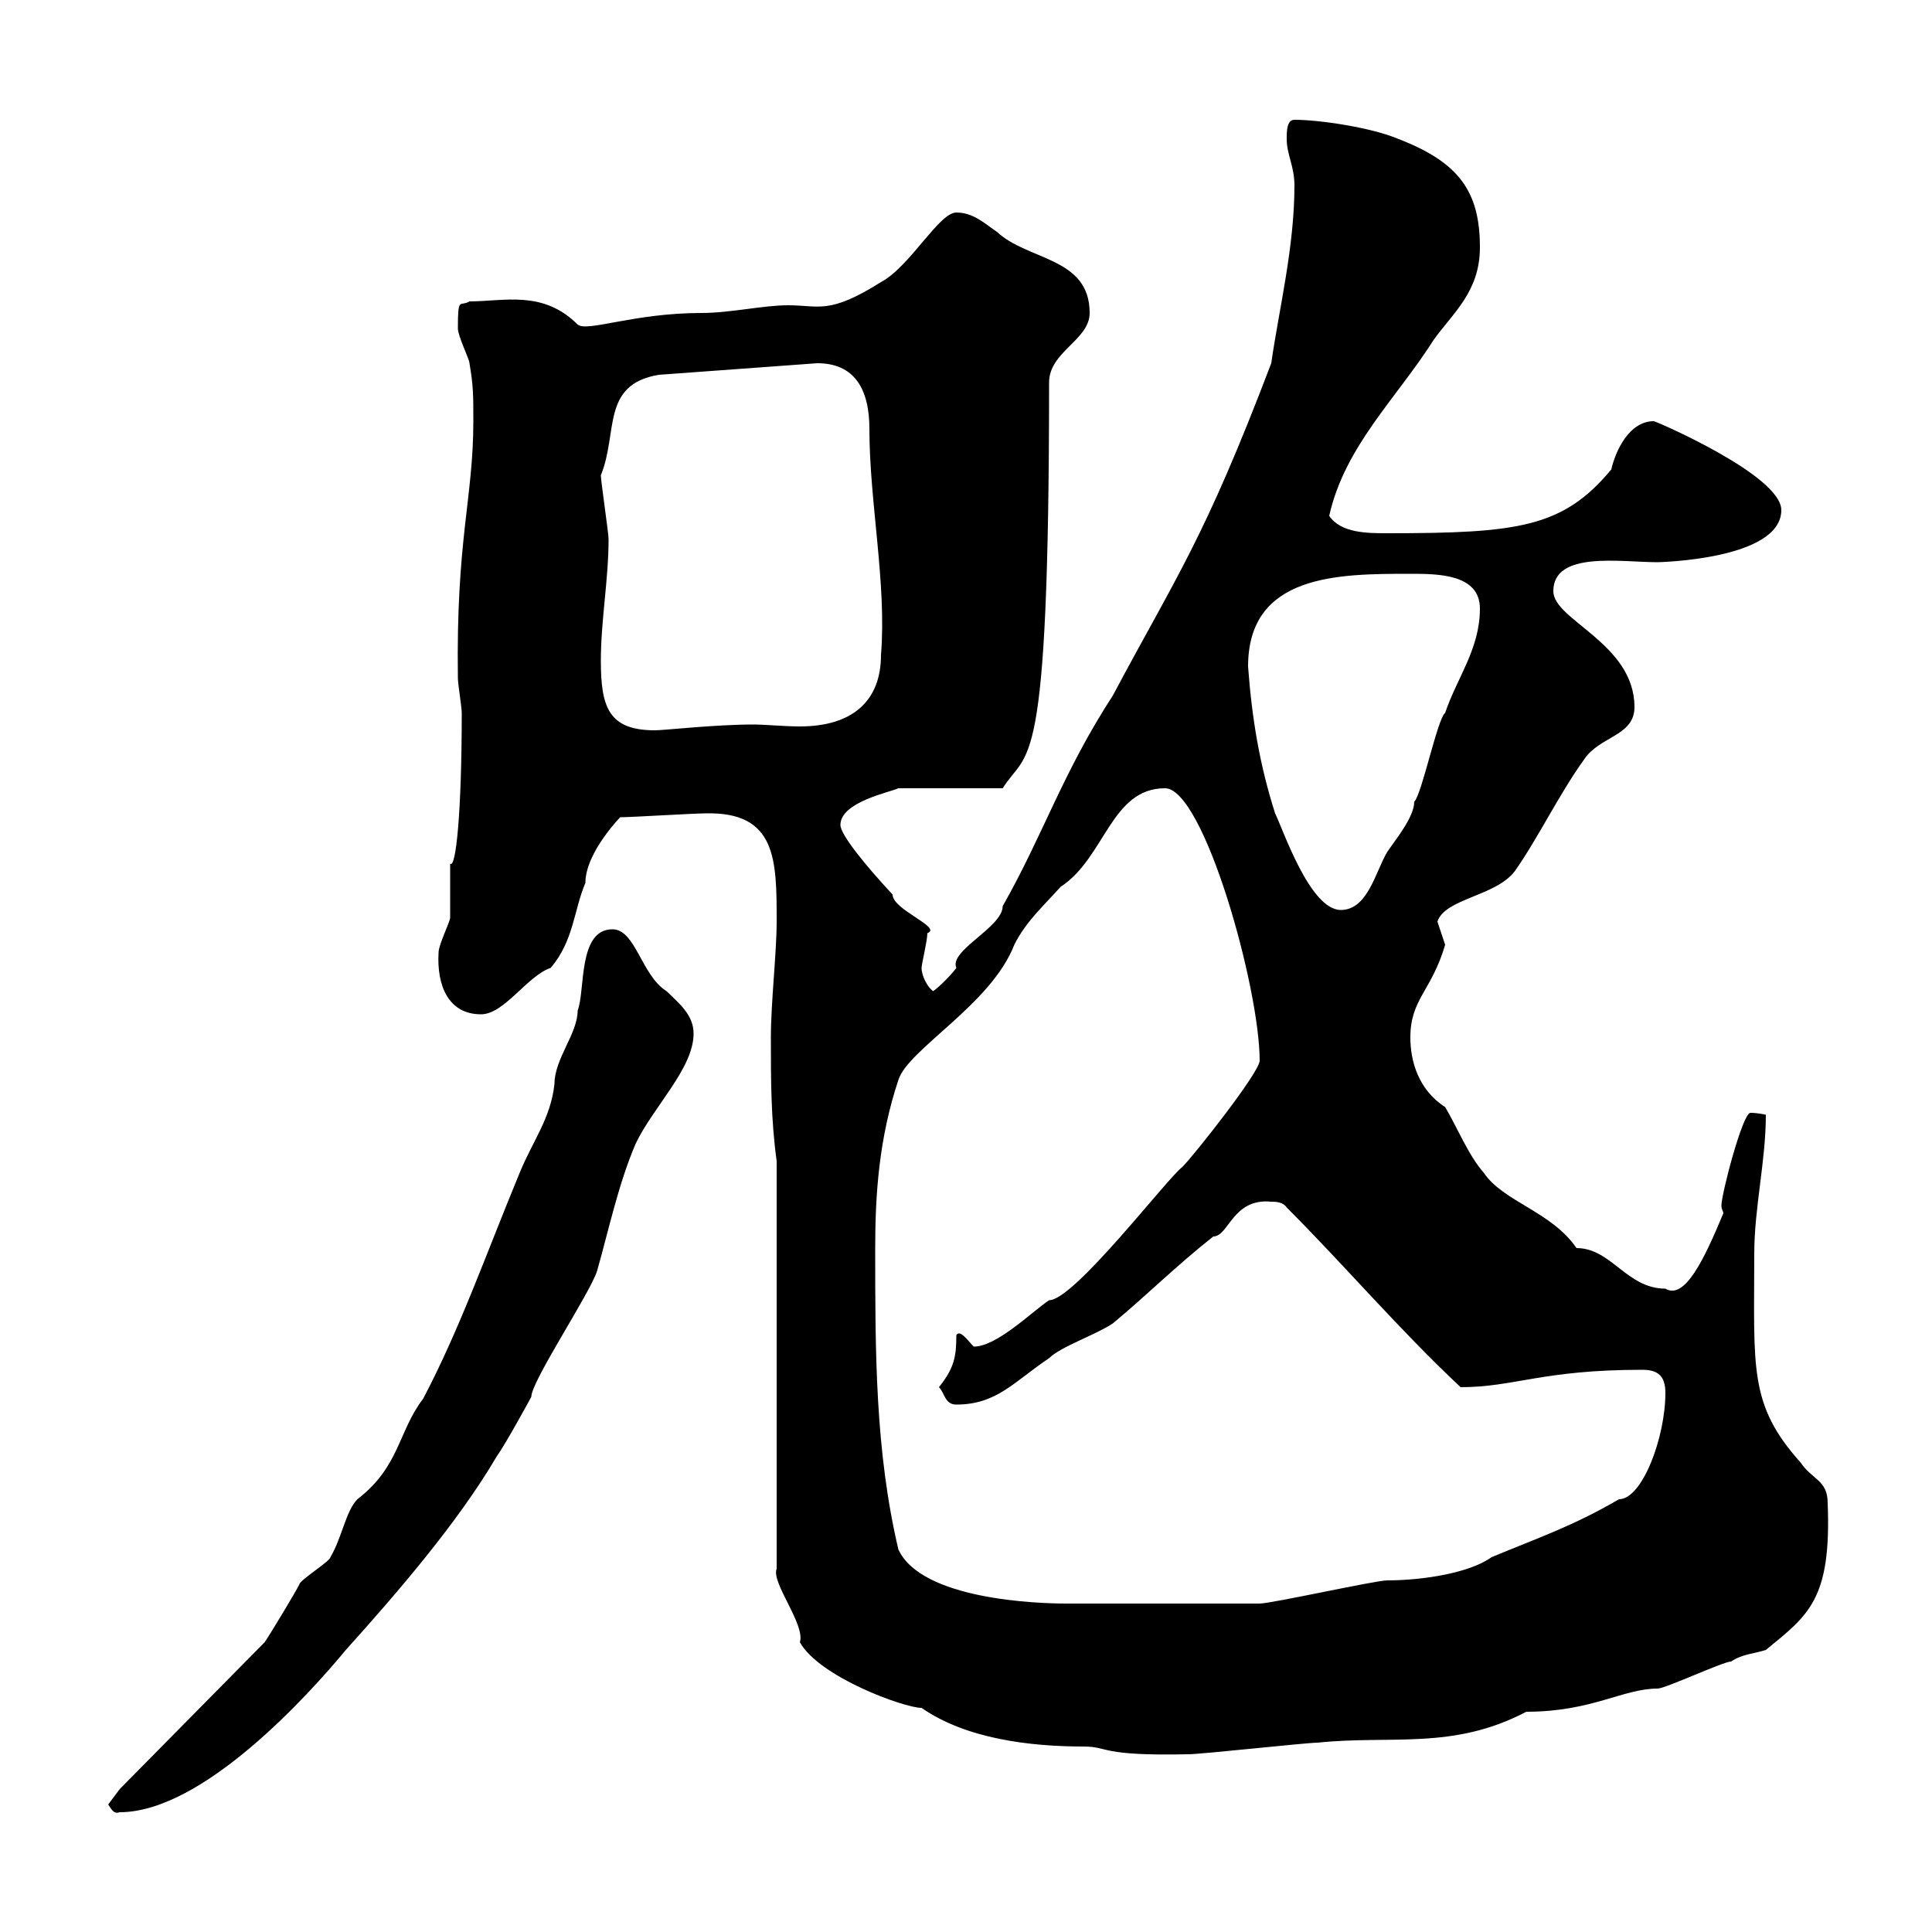 <svg xmlns="http://www.w3.org/2000/svg" xmlns:xlink="http://www.w3.org/1999/xlink" width="300" height="300"><path d="M16.80 280.20C17.40 281.10 17.70 281.70 18.60 281.40C31.50 281.40 48 263.10 53.70 256.20C61.80 247.20 71.10 236.40 77.10 226.20C78.60 224.10 82.50 216.90 82.50 216.90C82.50 214.50 91.50 201 92.70 197.40C94.50 191.10 96 183.90 98.70 177.60C101.40 171.90 107.70 165.90 107.70 160.50C107.70 157.50 105.30 155.70 103.50 153.90C99.60 151.50 98.70 144.30 95.10 144.30C89.70 144.30 90.90 153.90 89.70 156.90C89.70 160.50 86.10 164.40 86.10 168.30C85.50 173.70 82.80 177 80.70 182.10C75.60 194.40 71.40 206.40 65.70 217.20C61.80 222.30 62.10 227.70 55.50 232.80C53.70 234.60 53.10 238.80 51.30 241.80C51.30 242.40 46.50 245.40 46.50 246C45.90 247.20 42.30 253.20 41.10 255L18.60 277.80ZM120.60 180.30L120.60 243.60C119.70 245.70 125.10 252.30 124.20 255C127.20 260.40 140.40 265.20 143.10 265.20C150 270 159.90 271.20 168.30 271.20C172.20 271.20 170.70 272.70 184.50 272.40C186.60 272.40 202.80 270.60 204.60 270.60C216 269.40 225.60 271.80 237 265.80C247.20 265.80 252 262.20 257.40 262.20C258.60 262.20 267.60 258 268.80 258C270.60 256.80 272.40 256.80 274.20 256.20C280.80 250.80 284.40 248.40 283.80 233.40C283.80 229.80 281.40 229.80 279.60 227.10C271.50 218.10 272.40 212.40 272.40 194.70C272.40 187.50 274.20 180.30 274.20 173.10C274.20 173.10 273 172.80 271.80 172.80C270.60 172.80 267.30 185.40 267.30 187.20C267.30 187.80 267.60 188.10 267.60 188.40C264.60 195.60 261.60 201.90 258.60 200.10C252.60 200.10 250.20 193.80 244.80 193.80C240.90 188.10 233.40 186.60 230.40 182.10C228 179.40 226.20 174.90 224.40 171.90C220.20 169.20 219 164.70 219 161.10C219 155.10 222.30 153.90 224.40 146.70C224.40 146.70 223.20 143.10 223.20 143.10C224.40 139.50 232.20 139.20 235.20 135.30C238.80 130.20 242.10 123.30 246 117.90C248.40 114.30 253.80 114.30 253.80 109.80C253.80 99.90 241.20 96.30 241.20 91.80C241.20 85.50 251.70 87.30 257.40 87.30C257.10 87.30 276.60 87 276.60 79.20C276.60 73.80 257.10 65.40 256.80 65.40C252.90 65.40 250.80 70.20 250.20 72.90C242.70 81.90 235.80 82.80 215.40 82.80C212.40 82.80 208.20 82.80 206.40 80.10C208.80 69.30 216.90 61.80 222.60 52.80C225.60 48.60 229.80 45.30 229.80 38.40C229.80 29.70 226.50 25.20 217.20 21.60C213 19.80 204.90 18.60 201 18.60C199.80 18.60 199.80 20.40 199.80 21.60C199.80 24 201 25.80 201 28.80C201 38.40 198.60 48 197.40 56.40C186.90 84 182.70 89.40 172.80 108C165 120 162 129.60 155.70 140.70C155.70 144 147.30 147.60 148.50 150.30C147.60 151.50 145.80 153.30 144.90 153.90C144 153.30 143.10 151.50 143.10 150.30C143.10 149.70 144 146.10 144 144.90C146.40 144 138.60 141.30 138.60 138.90C134.40 134.40 130.50 129.60 130.50 128.10C130.50 124.50 138.30 123 139.50 122.40L155.70 122.40C159.60 116.10 162.90 121.80 162.90 59.40C162.90 54.60 169.20 52.80 169.20 48.60C169.20 39.90 159.60 40.50 154.80 36C153 34.80 151.20 33 148.50 33C145.80 33 141.30 41.40 136.80 43.80C128.70 48.90 127.20 47.40 122.40 47.40C118.50 47.40 113.40 48.60 108.90 48.60C98.40 48.60 91.20 51.60 89.70 50.40C84.30 45 78.30 46.80 72.90 46.80C71.40 47.70 71.10 45.90 71.10 51C71.10 52.20 72.90 55.80 72.90 56.40C73.50 60 73.50 61.20 73.50 65.40C73.50 77.40 70.80 83.70 71.10 105.30C71.10 106.20 71.70 109.80 71.70 110.70C71.70 126 70.80 135 69.90 134.10C69.90 135.30 69.90 141.30 69.90 142.50C69.90 143.10 68.10 146.70 68.10 147.90C67.80 153 69.60 157.50 74.70 157.50C78.30 157.50 81.90 151.50 85.50 150.30C89.10 146.10 89.10 141.30 90.90 137.10C90.90 132.30 96.60 126.60 96.30 126.90C98.10 126.90 107.70 126.30 109.50 126.30C120.60 126 120.60 133.50 120.60 143.10C120.60 147.90 119.70 155.70 119.70 161.10C119.70 167.70 119.70 173.70 120.60 180.30ZM135.90 193.80C135.90 185.40 136.50 176.70 139.50 167.70C141 162.90 153.90 156 157.50 146.70C159.30 143.10 162 140.70 164.70 137.70C171.60 133.20 172.50 122.40 180.90 122.40C186.90 122.40 195.60 153.30 195.60 164.70C195.60 166.50 185.40 179.40 183.60 181.20C181.20 183 166.80 201.90 162.90 201.90C160.20 203.70 154.80 209.10 151.20 209.10C150.30 208.20 149.10 206.40 148.50 207.30C148.50 210.60 148.20 212.40 145.80 215.40C146.70 216.30 146.70 218.10 148.50 218.10C154.80 218.10 157.50 214.50 162.90 210.90C164.70 209.10 170.10 207.30 172.80 205.50C178.20 201 182.70 196.50 188.40 192C190.80 192 191.40 186 197.40 186.60C198 186.60 199.20 186.60 199.80 187.50C208.80 196.50 217.20 206.40 226.80 215.40C235.20 215.40 239.40 212.70 255 212.70C257.40 212.70 258.60 213.60 258.60 216.30C258.60 223.20 255 232.80 251.40 232.80C244.20 237 238.80 238.80 231.60 241.80C228.30 244.20 221.10 245.40 215.40 245.40C213.60 245.40 197.40 249 195.60 249C190.50 249 172.80 249 165.60 249C161.10 249 143.10 248.40 139.50 240.60C135.90 225.30 135.90 210 135.90 193.80ZM193.80 103.50C193.80 89.10 207.90 89.10 219 89.10C223.20 89.10 229.80 89.10 229.80 94.50C229.80 100.80 226.20 105.30 224.40 110.70C223.20 111.60 220.80 123.30 219.60 124.50C219.60 126.90 216.60 130.50 215.40 132.30C213.60 135.30 212.40 141.30 208.20 141.30C203.40 141.30 199.20 128.70 198 126.30C195.60 118.80 194.40 111.60 193.80 103.50ZM93.30 102.60C93.30 96.30 94.50 90 94.50 83.70C94.50 82.80 93.30 74.70 93.30 73.80C96 67.20 93.30 59.70 102.30 58.20L126.90 56.40C132.60 56.40 135 60.30 135 66.60C135 78 137.70 90.60 136.80 101.70C136.80 108.90 132.30 112.80 124.20 112.80C121.80 112.80 118.80 112.50 117 112.50C111 112.50 103.20 113.40 101.70 113.40C94.50 113.40 93.30 109.80 93.30 102.60Z"/></svg>
